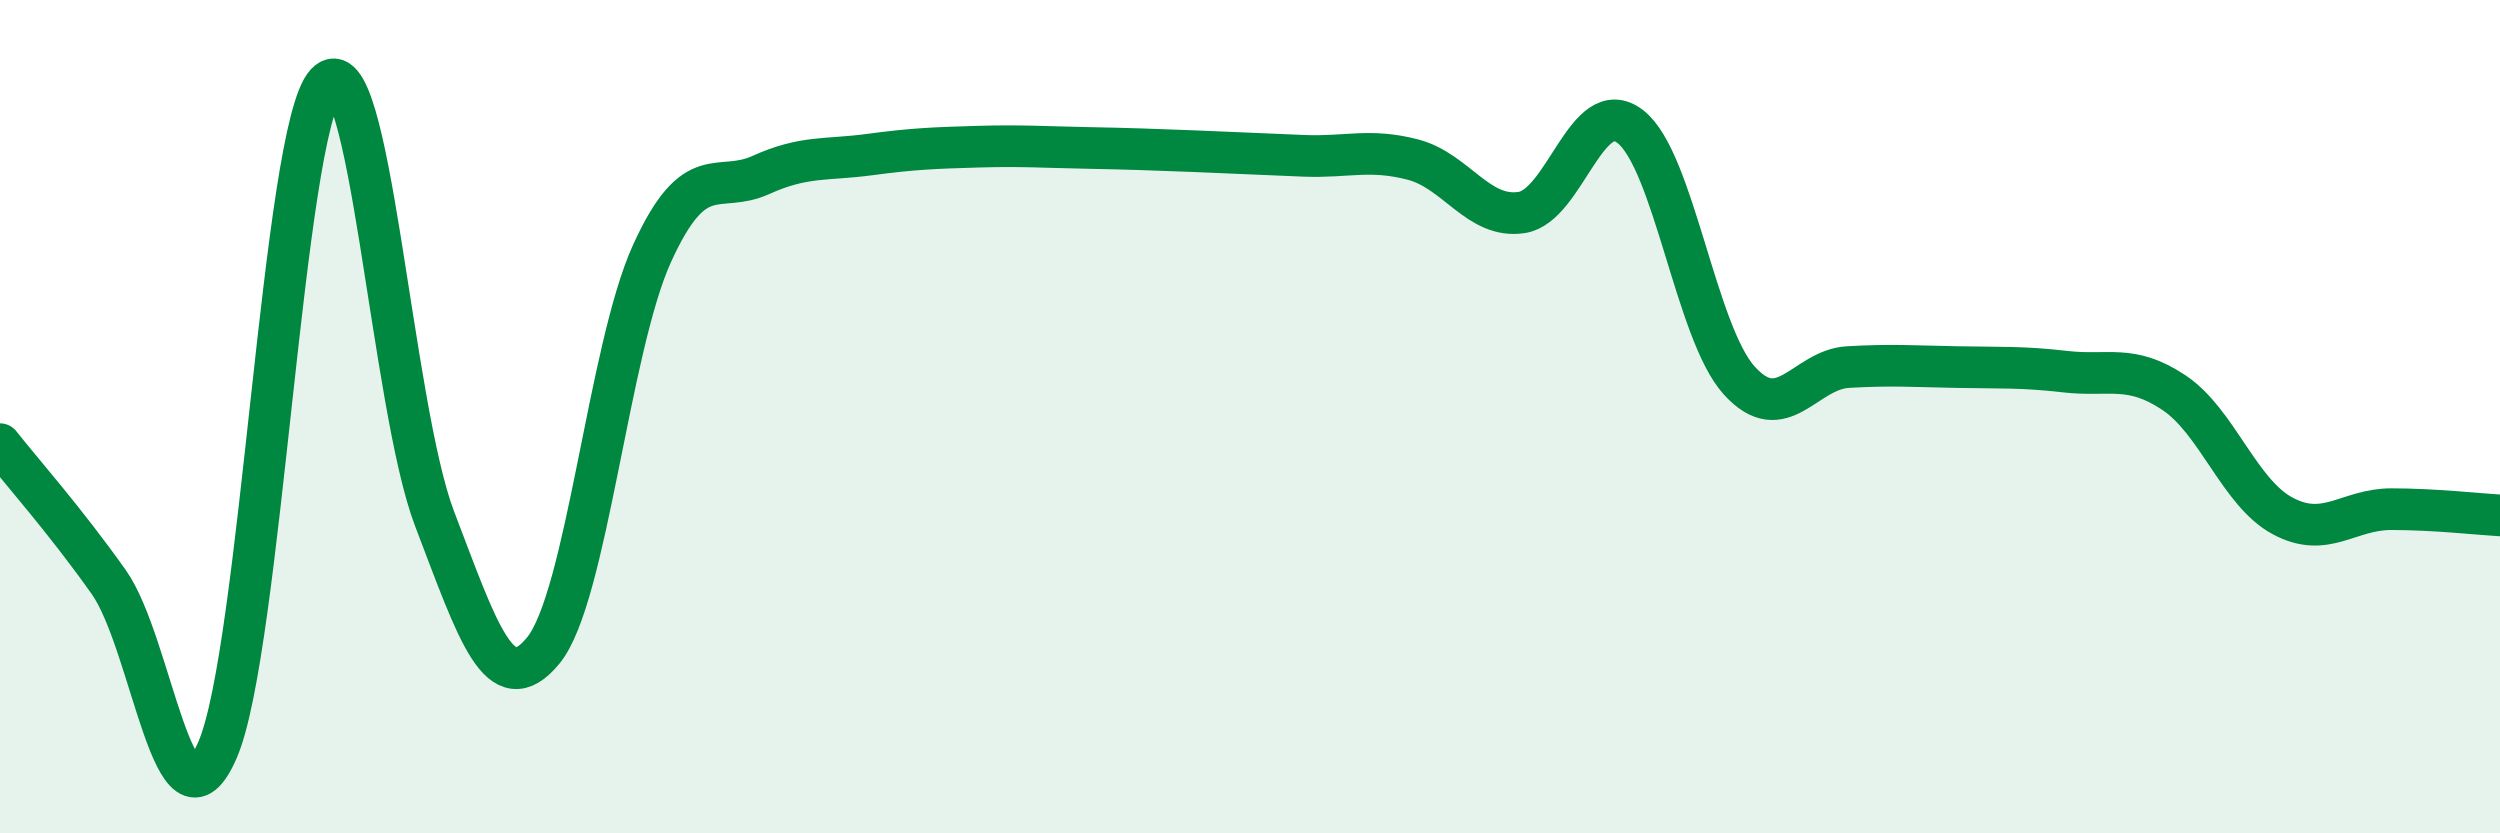 
    <svg width="60" height="20" viewBox="0 0 60 20" xmlns="http://www.w3.org/2000/svg">
      <path
        d="M 0,10.66 C 0.52,11.32 1.57,12.5 2.61,13.97 C 3.65,15.44 4.18,20.39 5.22,18 C 6.26,15.61 6.79,3.11 7.83,2 C 8.87,0.89 9.39,9.73 10.43,12.45 C 11.47,15.17 12,16.88 13.04,15.61 C 14.08,14.34 14.61,8.36 15.65,6.08 C 16.69,3.8 17.22,4.67 18.26,4.2 C 19.3,3.73 19.83,3.85 20.87,3.71 C 21.91,3.57 22.44,3.55 23.48,3.52 C 24.52,3.49 25.05,3.53 26.09,3.55 C 27.13,3.57 27.66,3.59 28.7,3.63 C 29.74,3.67 30.26,3.7 31.3,3.74 C 32.34,3.78 32.87,3.56 33.91,3.83 C 34.95,4.1 35.48,5.26 36.52,5.1 C 37.56,4.94 38.09,2.23 39.13,3.04 C 40.17,3.85 40.7,7.98 41.74,9.13 C 42.78,10.28 43.31,8.87 44.35,8.81 C 45.39,8.75 45.92,8.79 46.96,8.81 C 48,8.83 48.53,8.8 49.57,8.92 C 50.61,9.04 51.13,8.73 52.17,9.42 C 53.21,10.11 53.74,11.82 54.78,12.38 C 55.82,12.94 56.35,12.22 57.39,12.22 C 58.43,12.22 59.48,12.34 60,12.37L60 20L0 20Z"
        fill="#008740"
        opacity="0.1"
        stroke-linecap="round"
        stroke-linejoin="round"
      />
      <path
        d="M 0,10.66 C 0.52,11.32 1.57,12.5 2.61,13.97 C 3.65,15.44 4.18,20.39 5.22,18 C 6.26,15.61 6.79,3.11 7.83,2 C 8.87,0.89 9.39,9.73 10.43,12.45 C 11.47,15.17 12,16.88 13.04,15.61 C 14.08,14.34 14.61,8.36 15.65,6.08 C 16.69,3.8 17.22,4.67 18.26,4.2 C 19.3,3.73 19.83,3.85 20.87,3.71 C 21.91,3.57 22.44,3.55 23.48,3.52 C 24.52,3.49 25.05,3.53 26.09,3.55 C 27.13,3.57 27.66,3.59 28.7,3.63 C 29.74,3.67 30.26,3.7 31.3,3.74 C 32.34,3.78 32.87,3.56 33.91,3.83 C 34.95,4.1 35.48,5.26 36.52,5.1 C 37.56,4.94 38.09,2.23 39.13,3.04 C 40.17,3.85 40.7,7.98 41.74,9.13 C 42.78,10.28 43.31,8.87 44.35,8.81 C 45.39,8.75 45.92,8.79 46.96,8.81 C 48,8.83 48.53,8.8 49.57,8.92 C 50.61,9.04 51.13,8.73 52.17,9.42 C 53.21,10.11 53.74,11.82 54.78,12.38 C 55.82,12.94 56.35,12.22 57.39,12.22 C 58.43,12.22 59.48,12.34 60,12.37"
        stroke="#008740"
        stroke-width="1"
        fill="none"
        stroke-linecap="round"
        stroke-linejoin="round"
      />
    </svg>
  